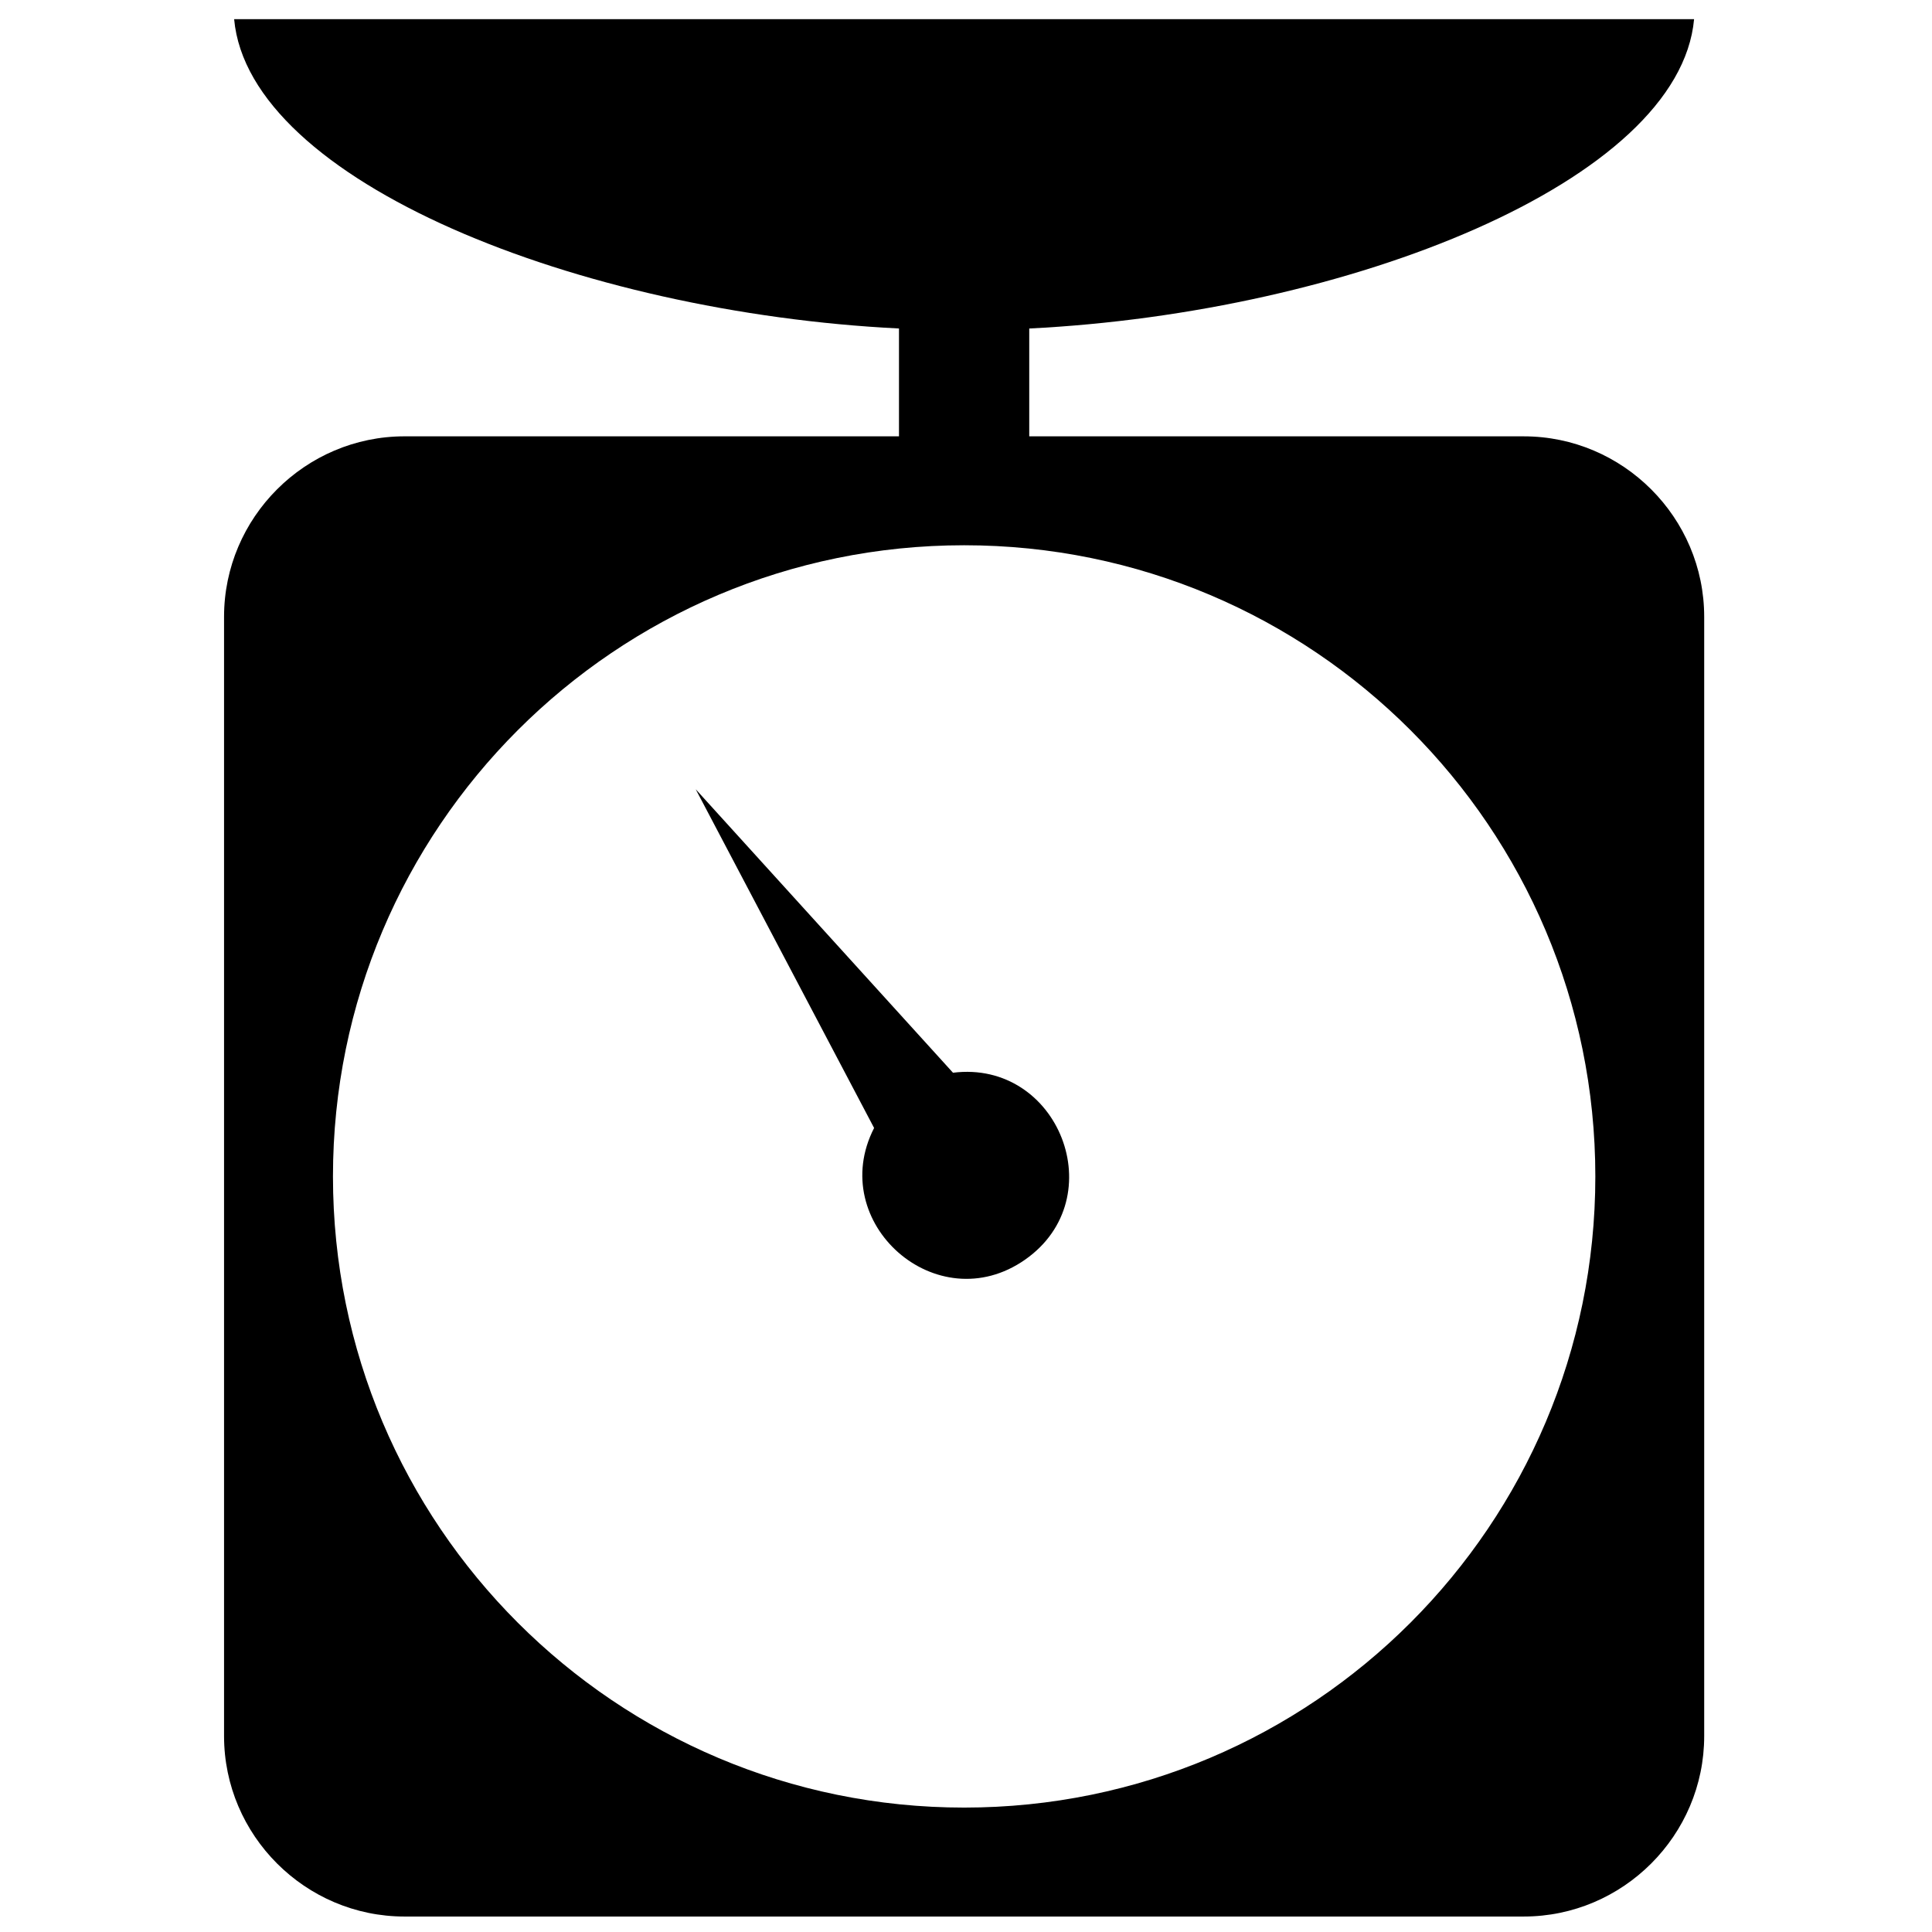<?xml version="1.0" encoding="UTF-8"?>
<!-- Uploaded to: ICON Repo, www.svgrepo.com, Generator: ICON Repo Mixer Tools -->
<svg width="800px" height="800px" version="1.1" viewBox="144 144 512 512" xmlns="http://www.w3.org/2000/svg">
 <defs>
  <clipPath id="a">
   <path d="m203 149h393v502.9h-393z"/>
  </clipPath>
 </defs>
 <g clip-path="url(#a)">
  <path d="m547.82 651.9h-296.62c-26.305 0-47.824-21.523-47.824-47.824v-296.62c0-26.305 21.52-47.824 47.824-47.824h131.04v-28.578c-84.707-4.199-172.29-38.996-176.19-81.977h386.9c-3.898 42.98-91.477 77.777-176.19 81.98v28.578h131.05c26.305 0 47.82 21.52 47.82 47.824v296.62c0.004 26.297-21.512 47.82-47.82 47.82zm-148.31-28.871c92.379 0 167.27-74.891 167.27-167.26 0-92.379-74.887-167.27-167.27-167.27-92.375 0-167.27 74.887-167.27 167.27 0.004 92.375 74.891 167.26 167.27 167.26zm16.152-145.21c23.371-16.367 8.879-53.043-19.109-49.535l-68.18-75.121 47.273 89.762c-12.863 25.094 16.641 51.258 40.016 34.895z" fill-rule="evenodd"/>
 </g>
</svg>